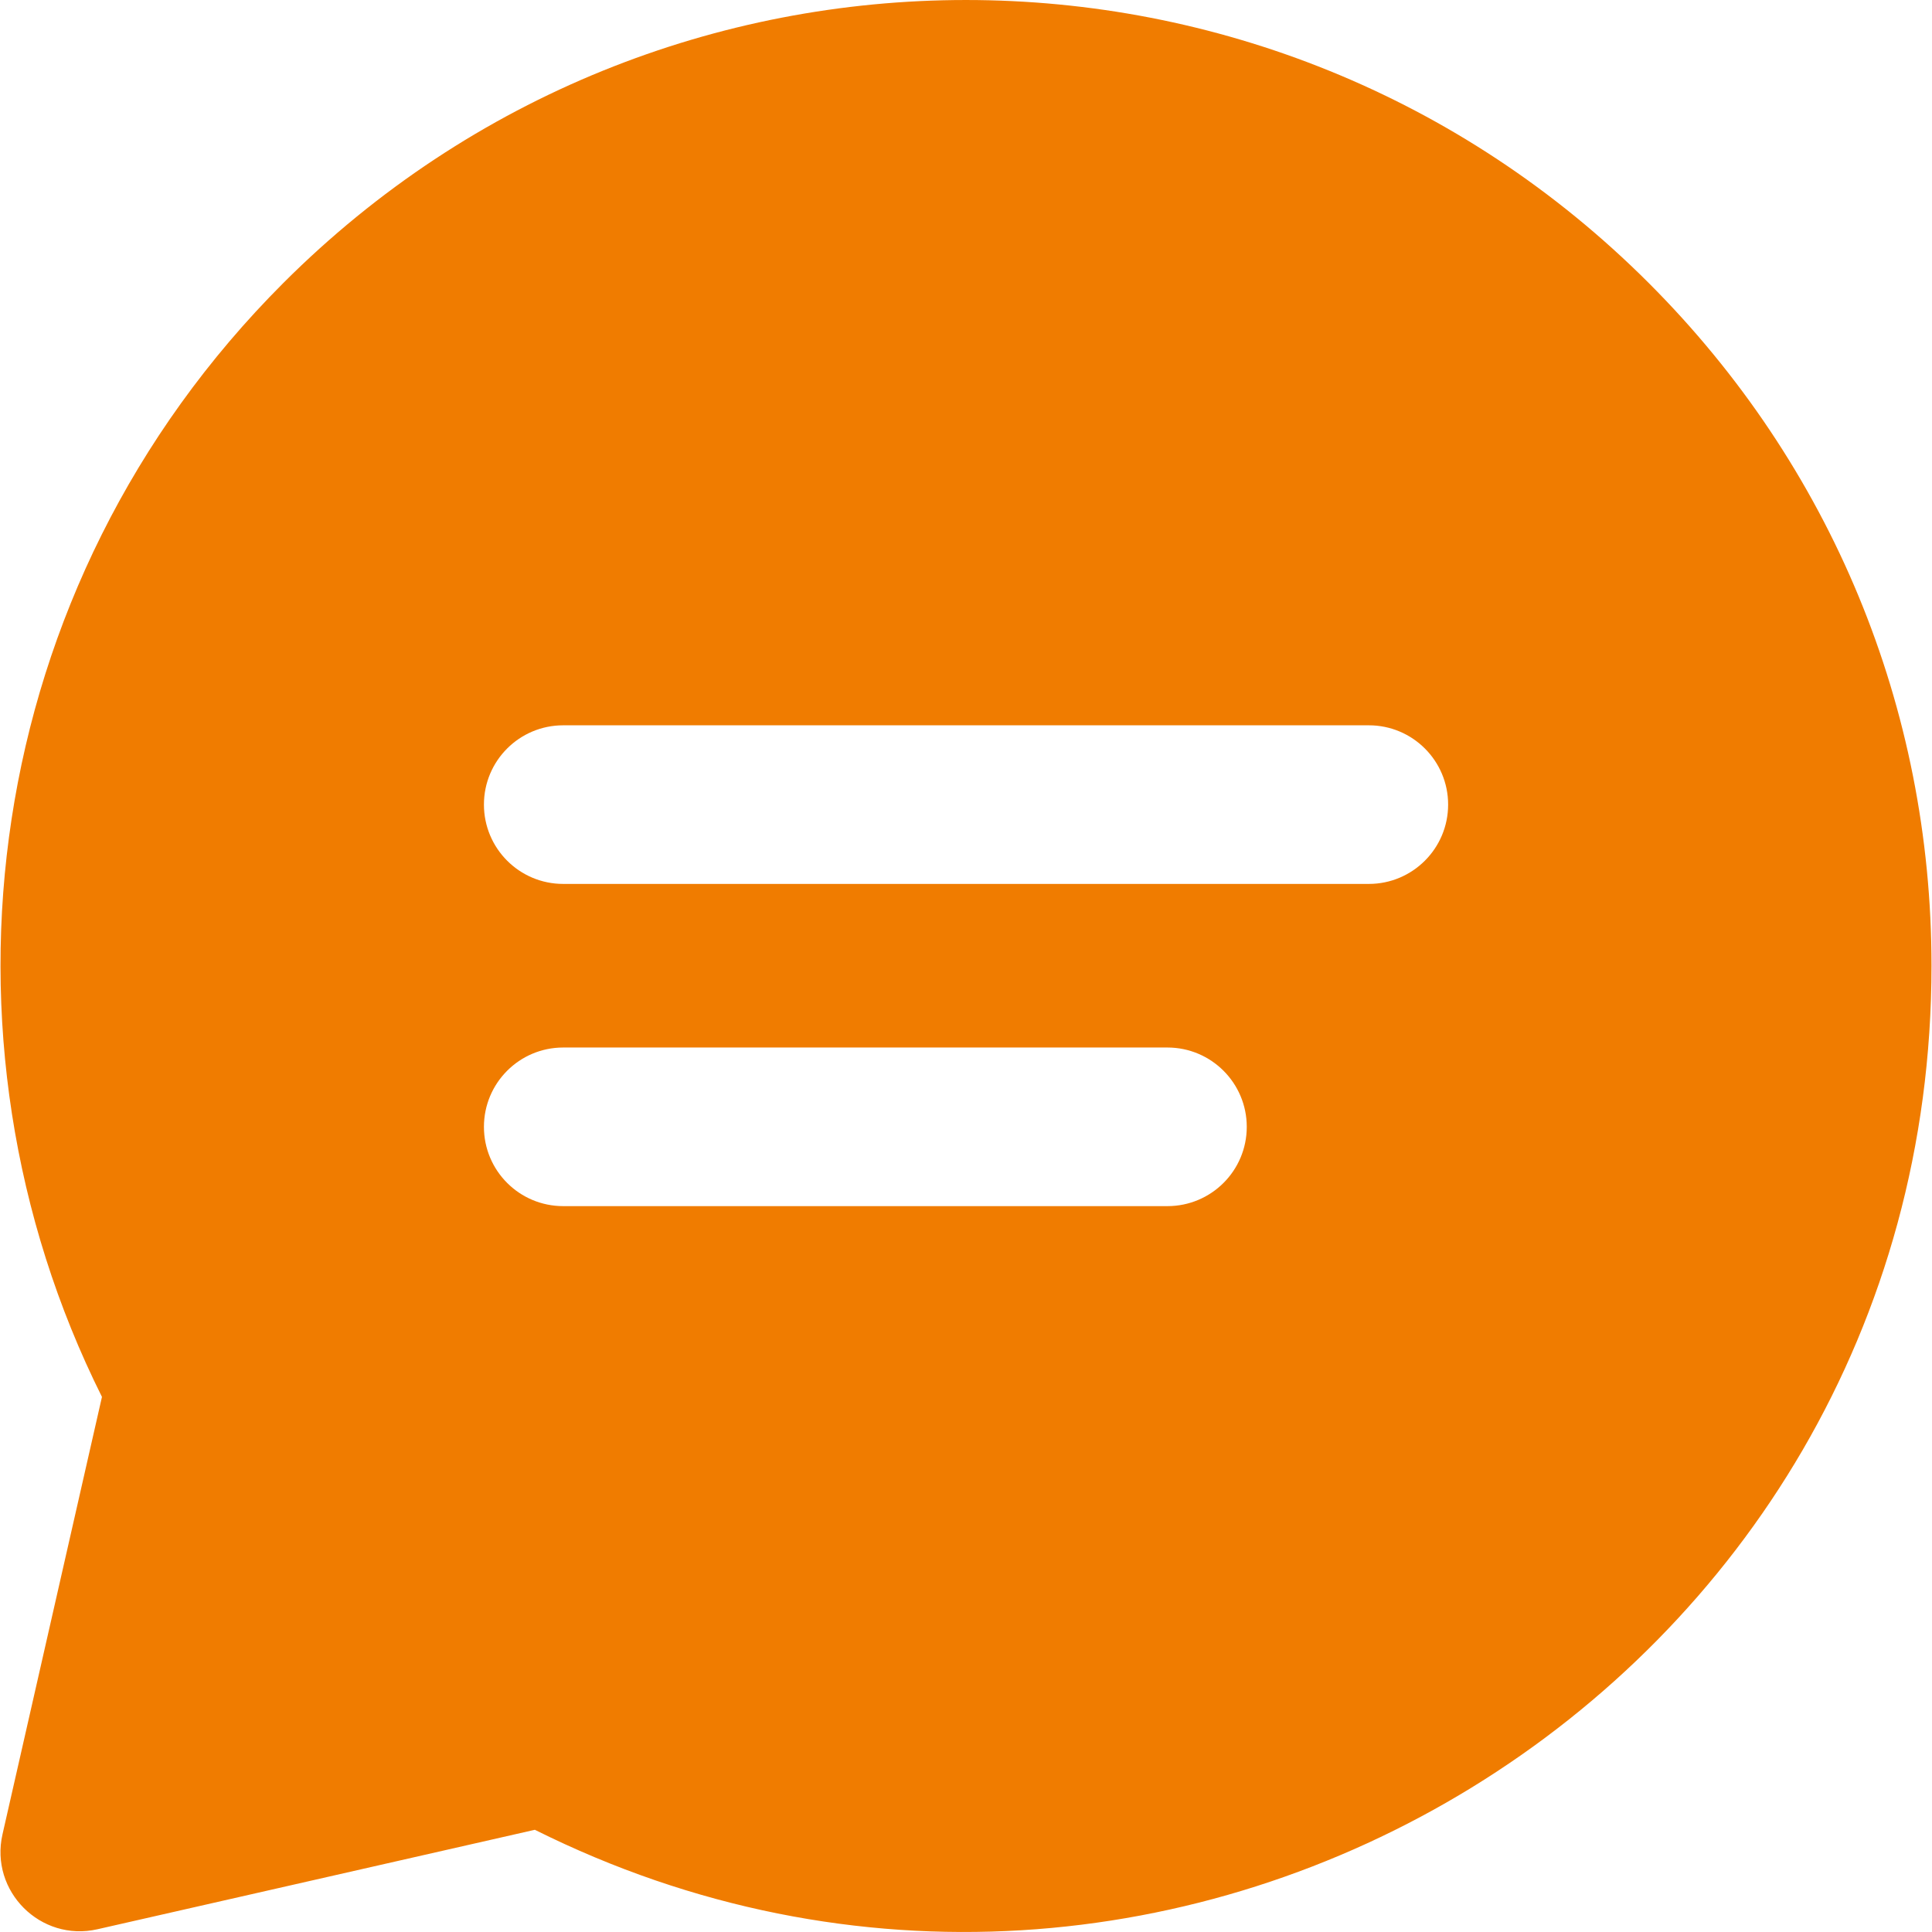 <svg xmlns="http://www.w3.org/2000/svg" width="31" height="31" viewBox="0 0 31 31" fill="none"><g clip-path="url(#clip0_1_961)"><path d="M26.455 4.541C20.4 -1.513 10.601 -1.514 4.546 4.541C-0.323 9.41 -1.242 16.649 1.636 22.414L0.04 29.433C-0.167 30.345 0.65 31.163 1.563 30.956L8.582 29.36C18.788 34.455 30.992 27.078 30.992 15.495C30.992 11.357 29.381 7.467 26.455 4.541ZM18.732 19.353H9.037C8.334 19.353 7.765 18.784 7.765 18.081C7.765 17.378 8.334 16.808 9.037 16.808H18.732C19.435 16.808 20.005 17.378 20.005 18.081C20.005 18.784 19.435 19.353 18.732 19.353ZM21.964 14.183H9.037C8.334 14.183 7.765 13.613 7.765 12.91C7.765 12.207 8.334 11.638 9.037 11.638H21.964C22.666 11.638 23.236 12.207 23.236 12.91C23.236 13.613 22.666 14.183 21.964 14.183Z" fill="#F07C00"></path></g><defs><clipPath id="clip0_1_961"><rect width="31" height="31" fill="white"></rect></clipPath></defs></svg>